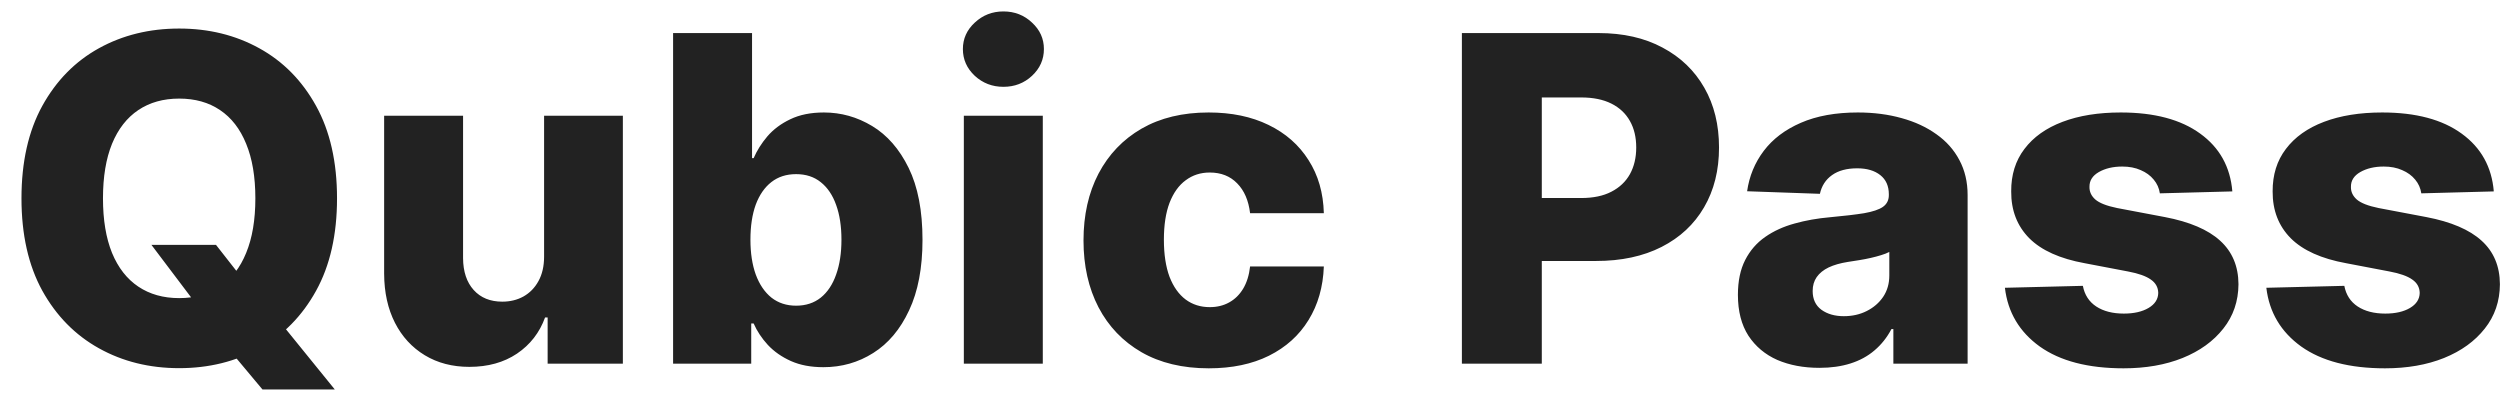 <svg width="110" height="18" viewBox="0 0 110 18" fill="none" xmlns="http://www.w3.org/2000/svg">
<path d="M6.662 10.773H9.503L10.71 12.314L12.294 14.132L14.73 17.136H11.548L9.844 15.098L8.835 13.649L6.662 10.773ZM14.829 8.727C14.829 10.328 14.522 11.684 13.906 12.797C13.291 13.91 12.457 14.755 11.406 15.332C10.36 15.91 9.186 16.199 7.884 16.199C6.577 16.199 5.4 15.908 4.354 15.325C3.307 14.743 2.476 13.898 1.861 12.79C1.25 11.677 0.945 10.323 0.945 8.727C0.945 7.127 1.25 5.77 1.861 4.658C2.476 3.545 3.307 2.7 4.354 2.122C5.4 1.545 6.577 1.256 7.884 1.256C9.186 1.256 10.36 1.545 11.406 2.122C12.457 2.7 13.291 3.545 13.906 4.658C14.522 5.77 14.829 7.127 14.829 8.727ZM11.236 8.727C11.236 7.78 11.101 6.98 10.831 6.327C10.566 5.673 10.182 5.178 9.68 4.842C9.183 4.506 8.584 4.338 7.884 4.338C7.188 4.338 6.589 4.506 6.087 4.842C5.585 5.178 5.199 5.673 4.929 6.327C4.664 6.98 4.531 7.78 4.531 8.727C4.531 9.674 4.664 10.474 4.929 11.128C5.199 11.781 5.585 12.276 6.087 12.612C6.589 12.948 7.188 13.117 7.884 13.117C8.584 13.117 9.183 12.948 9.68 12.612C10.182 12.276 10.566 11.781 10.831 11.128C11.101 10.474 11.236 9.674 11.236 8.727ZM23.94 11.291V5.091H27.406V16H24.096V13.969H23.983C23.741 14.636 23.329 15.167 22.747 15.56C22.169 15.948 21.471 16.142 20.652 16.142C19.908 16.142 19.255 15.972 18.691 15.631C18.128 15.29 17.69 14.814 17.378 14.203C17.065 13.588 16.906 12.868 16.902 12.044V5.091H20.375V11.362C20.379 11.954 20.536 12.421 20.843 12.761C21.151 13.102 21.57 13.273 22.101 13.273C22.446 13.273 22.756 13.197 23.031 13.046C23.31 12.889 23.53 12.664 23.691 12.371C23.857 12.072 23.94 11.713 23.94 11.291ZM29.616 16V1.455H33.09V6.959H33.16C33.303 6.627 33.504 6.308 33.764 6C34.029 5.692 34.365 5.441 34.773 5.247C35.185 5.048 35.677 4.949 36.25 4.949C37.008 4.949 37.715 5.148 38.374 5.545C39.036 5.943 39.572 6.556 39.979 7.385C40.386 8.214 40.59 9.269 40.59 10.553C40.59 11.788 40.393 12.823 40 13.656C39.612 14.49 39.086 15.115 38.423 15.531C37.765 15.948 37.034 16.156 36.229 16.156C35.679 16.156 35.204 16.066 34.801 15.886C34.399 15.706 34.06 15.47 33.785 15.176C33.516 14.883 33.307 14.568 33.16 14.232H33.054V16H29.616ZM33.019 10.546C33.019 11.133 33.097 11.644 33.253 12.079C33.414 12.515 33.644 12.854 33.942 13.095C34.245 13.332 34.607 13.45 35.028 13.45C35.455 13.45 35.817 13.332 36.115 13.095C36.413 12.854 36.638 12.515 36.79 12.079C36.946 11.644 37.024 11.133 37.024 10.546C37.024 9.958 36.946 9.449 36.79 9.018C36.638 8.588 36.413 8.254 36.115 8.017C35.822 7.78 35.459 7.662 35.028 7.662C34.602 7.662 34.24 7.778 33.942 8.01C33.644 8.242 33.414 8.573 33.253 9.004C33.097 9.435 33.019 9.949 33.019 10.546ZM42.409 16V5.091H45.883V16H42.409ZM44.15 3.82C43.662 3.82 43.243 3.659 42.892 3.337C42.542 3.01 42.367 2.617 42.367 2.158C42.367 1.703 42.542 1.315 42.892 0.993C43.243 0.666 43.662 0.503 44.15 0.503C44.642 0.503 45.061 0.666 45.407 0.993C45.757 1.315 45.932 1.703 45.932 2.158C45.932 2.617 45.757 3.01 45.407 3.337C45.061 3.659 44.642 3.82 44.15 3.82ZM53.185 16.206C52.035 16.206 51.048 15.969 50.224 15.496C49.405 15.022 48.775 14.364 48.334 13.521C47.894 12.674 47.674 11.694 47.674 10.581C47.674 9.464 47.894 8.483 48.334 7.641C48.78 6.793 49.412 6.133 50.231 5.659C51.055 5.186 52.037 4.949 53.178 4.949C54.187 4.949 55.065 5.131 55.813 5.496C56.566 5.86 57.153 6.376 57.575 7.044C58.001 7.707 58.226 8.486 58.249 9.381H55.004C54.937 8.822 54.748 8.384 54.435 8.067C54.128 7.75 53.725 7.591 53.228 7.591C52.825 7.591 52.473 7.705 52.17 7.932C51.867 8.154 51.63 8.486 51.459 8.926C51.294 9.362 51.211 9.902 51.211 10.546C51.211 11.189 51.294 11.734 51.459 12.179C51.63 12.619 51.867 12.953 52.17 13.18C52.473 13.403 52.825 13.514 53.228 13.514C53.55 13.514 53.834 13.445 54.08 13.308C54.331 13.171 54.537 12.97 54.698 12.704C54.859 12.435 54.961 12.108 55.004 11.724H58.249C58.216 12.624 57.991 13.41 57.575 14.082C57.163 14.755 56.583 15.278 55.834 15.652C55.091 16.021 54.208 16.206 53.185 16.206ZM64.323 16V1.455H70.332C71.421 1.455 72.361 1.668 73.152 2.094C73.947 2.515 74.56 3.105 74.991 3.862C75.422 4.615 75.637 5.491 75.637 6.49C75.637 7.494 75.417 8.372 74.977 9.125C74.541 9.873 73.919 10.453 73.109 10.865C72.299 11.277 71.338 11.483 70.225 11.483H66.518V8.713H69.572C70.102 8.713 70.545 8.621 70.9 8.436C71.26 8.251 71.532 7.993 71.717 7.662C71.902 7.326 71.994 6.935 71.994 6.49C71.994 6.04 71.902 5.652 71.717 5.325C71.532 4.994 71.26 4.738 70.9 4.558C70.54 4.378 70.098 4.288 69.572 4.288H67.839V16H64.323ZM80.055 16.185C79.359 16.185 78.741 16.069 78.201 15.837C77.666 15.6 77.243 15.245 76.93 14.771C76.622 14.293 76.468 13.694 76.468 12.974C76.468 12.368 76.575 11.857 76.788 11.44C77.001 11.024 77.295 10.685 77.669 10.425C78.043 10.164 78.474 9.968 78.961 9.835C79.449 9.698 79.97 9.606 80.524 9.558C81.144 9.501 81.644 9.442 82.022 9.381C82.401 9.314 82.676 9.222 82.846 9.104C83.021 8.981 83.109 8.808 83.109 8.585V8.55C83.109 8.185 82.984 7.903 82.733 7.705C82.482 7.506 82.143 7.406 81.717 7.406C81.258 7.406 80.888 7.506 80.609 7.705C80.33 7.903 80.152 8.178 80.076 8.528L76.873 8.415C76.968 7.752 77.212 7.16 77.605 6.639C78.002 6.114 78.547 5.702 79.238 5.403C79.934 5.1 80.77 4.949 81.745 4.949C82.441 4.949 83.083 5.032 83.67 5.197C84.257 5.358 84.769 5.595 85.204 5.908C85.64 6.215 85.976 6.594 86.213 7.044C86.454 7.494 86.575 8.008 86.575 8.585V16H83.308V14.48H83.223C83.028 14.849 82.78 15.162 82.477 15.418C82.179 15.673 81.826 15.865 81.419 15.993C81.016 16.121 80.562 16.185 80.055 16.185ZM81.127 13.912C81.501 13.912 81.838 13.836 82.136 13.685C82.439 13.533 82.68 13.325 82.86 13.06C83.04 12.79 83.13 12.477 83.13 12.122V11.085C83.031 11.137 82.91 11.185 82.768 11.227C82.631 11.27 82.479 11.31 82.314 11.348C82.148 11.386 81.977 11.419 81.802 11.447C81.627 11.476 81.459 11.502 81.298 11.526C80.971 11.578 80.692 11.658 80.46 11.767C80.233 11.876 80.057 12.018 79.934 12.193C79.816 12.364 79.757 12.567 79.757 12.804C79.757 13.164 79.885 13.438 80.14 13.628C80.401 13.817 80.73 13.912 81.127 13.912ZM98.223 8.422L95.034 8.507C95.001 8.28 94.911 8.079 94.764 7.903C94.617 7.723 94.425 7.584 94.189 7.484C93.957 7.38 93.687 7.328 93.379 7.328C92.976 7.328 92.633 7.409 92.349 7.57C92.07 7.731 91.932 7.948 91.937 8.223C91.932 8.436 92.018 8.621 92.193 8.777C92.373 8.933 92.692 9.059 93.152 9.153L95.254 9.551C96.343 9.759 97.153 10.105 97.683 10.588C98.218 11.071 98.488 11.71 98.493 12.506C98.488 13.254 98.265 13.905 97.825 14.459C97.389 15.013 96.793 15.444 96.035 15.751C95.278 16.055 94.411 16.206 93.436 16.206C91.878 16.206 90.649 15.886 89.75 15.247C88.855 14.603 88.343 13.742 88.216 12.662L91.646 12.577C91.722 12.974 91.918 13.277 92.235 13.486C92.553 13.694 92.957 13.798 93.45 13.798C93.895 13.798 94.257 13.715 94.537 13.55C94.816 13.384 94.958 13.164 94.963 12.889C94.958 12.643 94.849 12.447 94.636 12.3C94.423 12.148 94.089 12.03 93.635 11.945L91.731 11.582C90.637 11.383 89.823 11.017 89.288 10.482C88.753 9.942 88.488 9.255 88.493 8.422C88.488 7.693 88.682 7.07 89.075 6.554C89.468 6.033 90.027 5.635 90.751 5.361C91.475 5.086 92.33 4.949 93.315 4.949C94.792 4.949 95.957 5.259 96.809 5.879C97.662 6.495 98.133 7.342 98.223 8.422ZM109.727 8.422L106.538 8.507C106.504 8.28 106.415 8.079 106.268 7.903C106.121 7.723 105.929 7.584 105.692 7.484C105.46 7.38 105.191 7.328 104.883 7.328C104.48 7.328 104.137 7.409 103.853 7.57C103.574 7.731 103.436 7.948 103.441 8.223C103.436 8.436 103.522 8.621 103.697 8.777C103.877 8.933 104.196 9.059 104.656 9.153L106.758 9.551C107.847 9.759 108.656 10.105 109.187 10.588C109.722 11.071 109.992 11.71 109.996 12.506C109.992 13.254 109.769 13.905 109.329 14.459C108.893 15.013 108.297 15.444 107.539 15.751C106.781 16.055 105.915 16.206 104.94 16.206C103.382 16.206 102.153 15.886 101.254 15.247C100.359 14.603 99.847 13.742 99.719 12.662L103.15 12.577C103.226 12.974 103.422 13.277 103.739 13.486C104.057 13.694 104.461 13.798 104.954 13.798C105.399 13.798 105.761 13.715 106.04 13.55C106.32 13.384 106.462 13.164 106.467 12.889C106.462 12.643 106.353 12.447 106.14 12.3C105.927 12.148 105.593 12.03 105.138 11.945L103.235 11.582C102.141 11.383 101.327 11.017 100.792 10.482C100.257 9.942 99.992 9.255 99.996 8.422C99.992 7.693 100.186 7.07 100.579 6.554C100.972 6.033 101.531 5.635 102.255 5.361C102.979 5.086 103.834 4.949 104.819 4.949C106.296 4.949 107.461 5.259 108.313 5.879C109.165 6.495 109.637 7.342 109.727 8.422Z" fill="#222222"/>
</svg>
